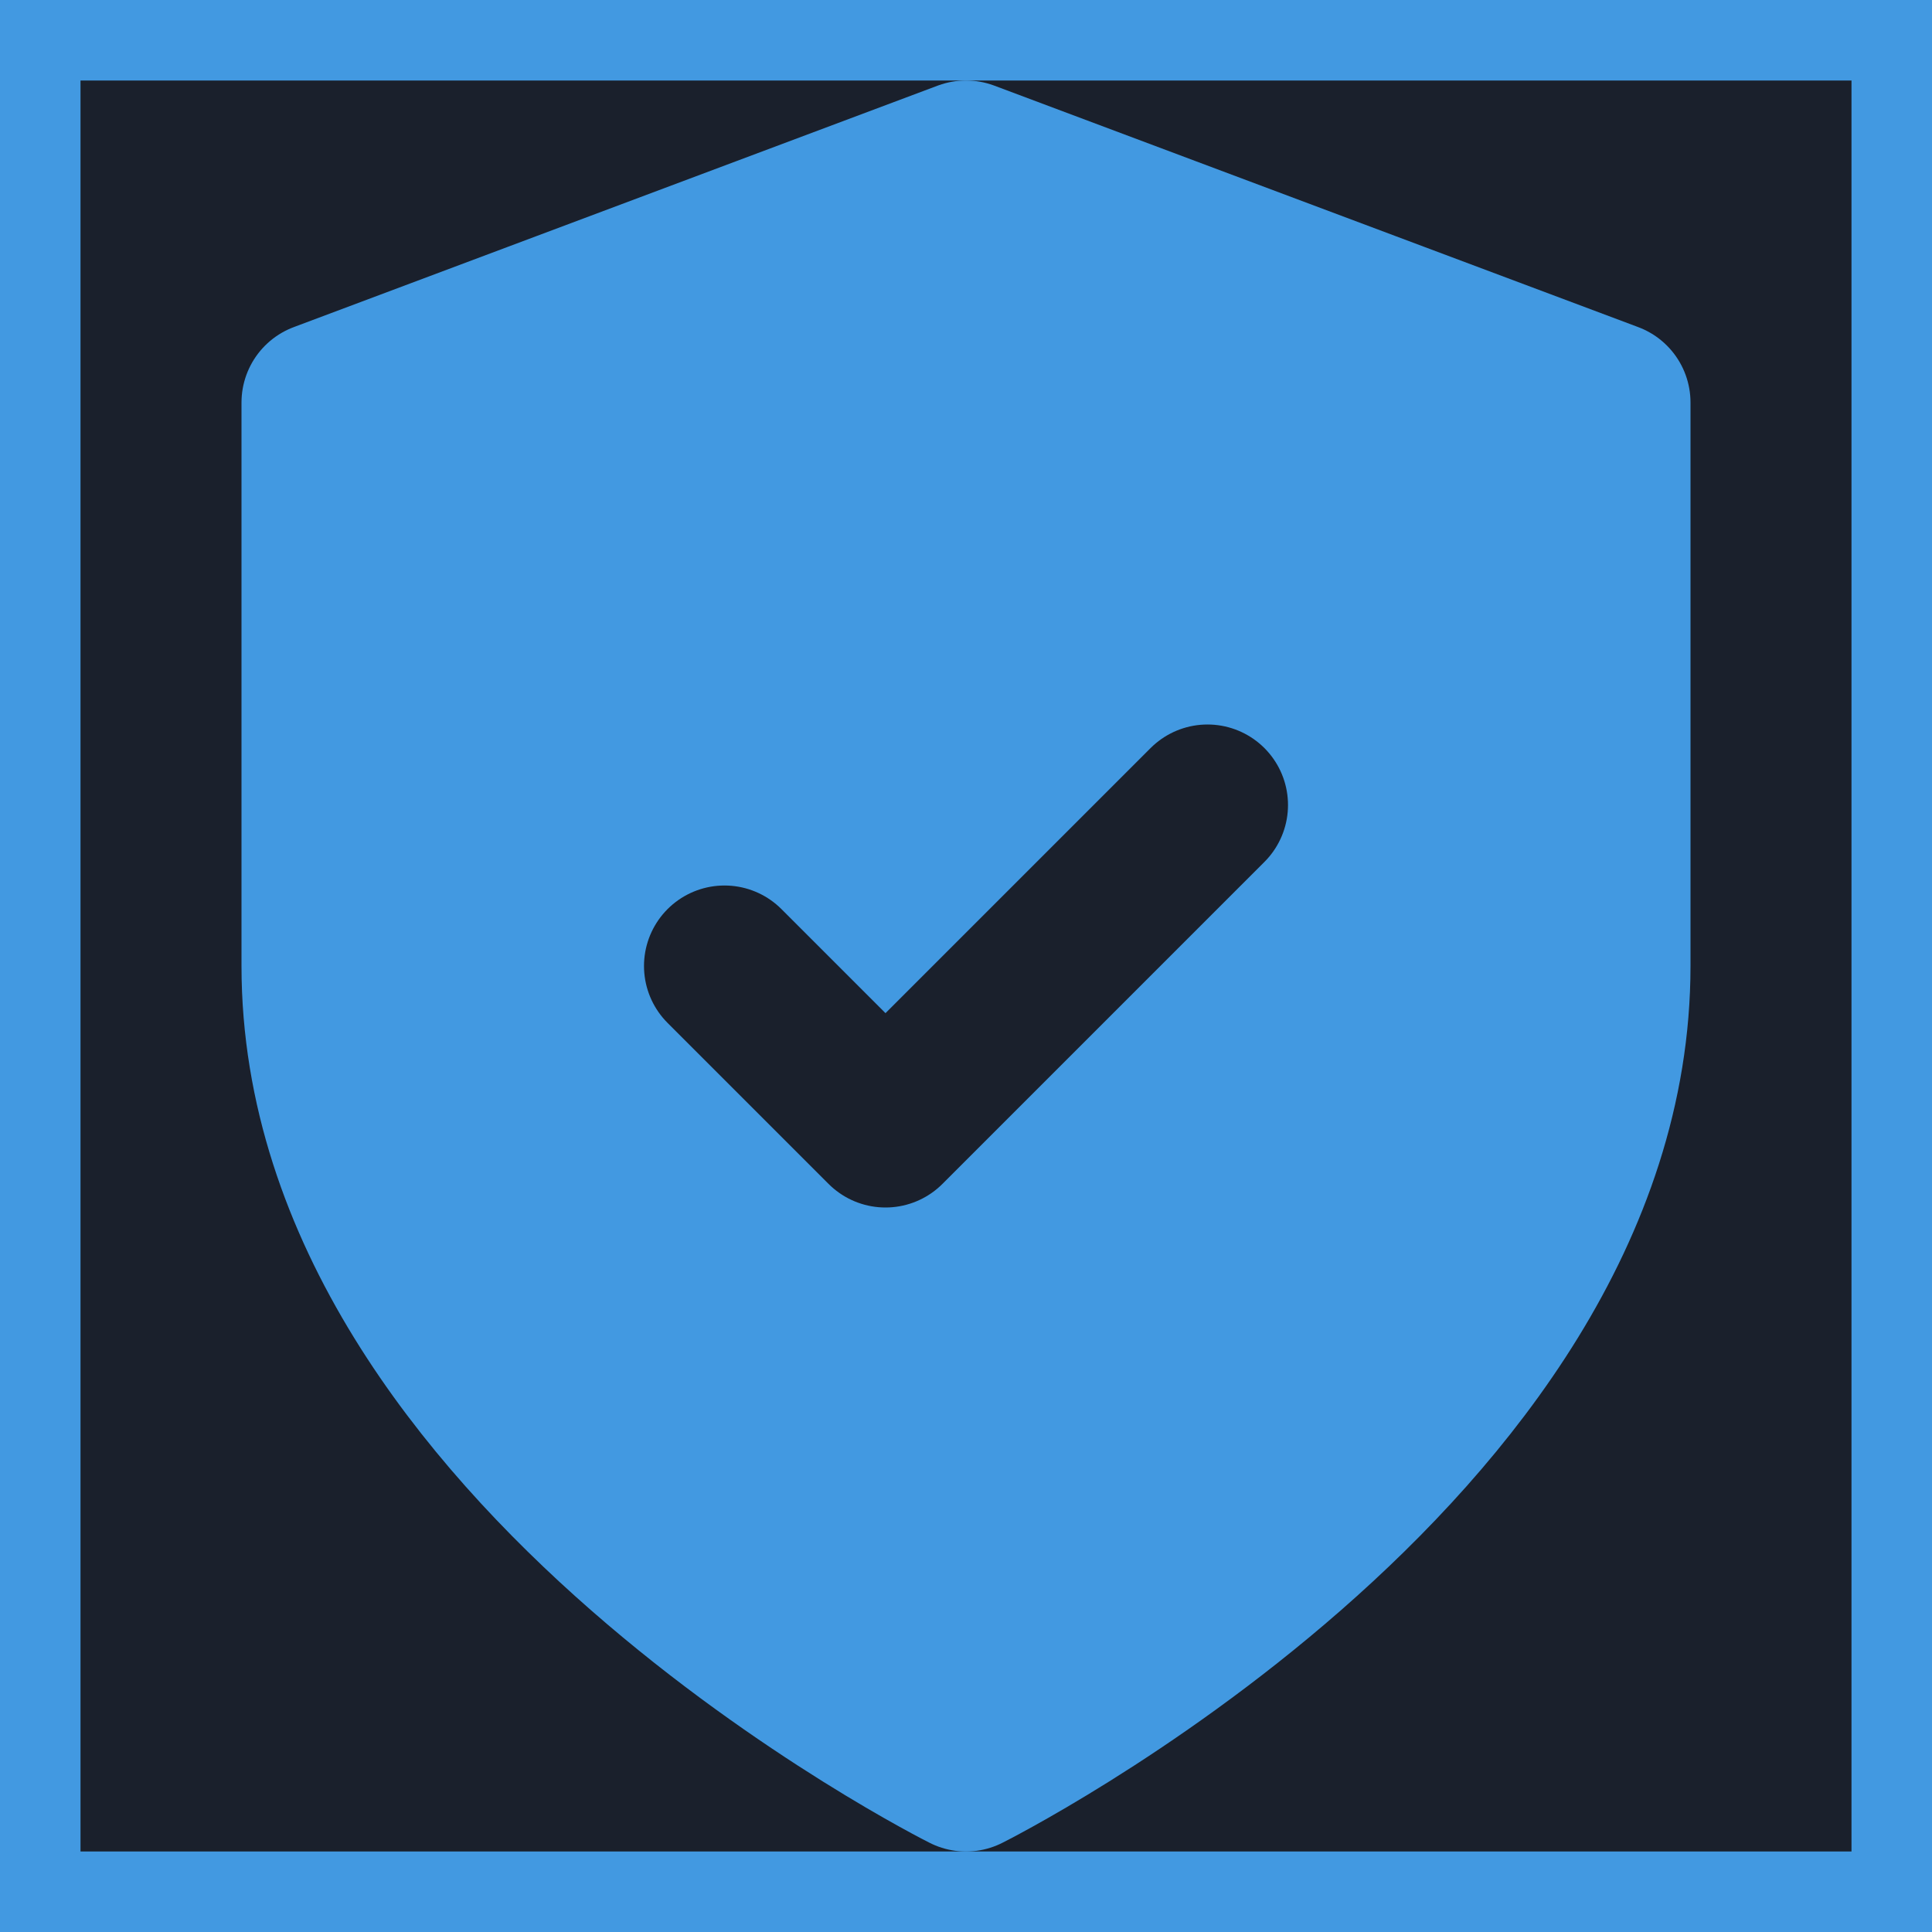 <svg xmlns="http://www.w3.org/2000/svg" viewBox="0 0 24 24" fill="none" stroke="#4299e1" stroke-width="2" stroke-linecap="round" stroke-linejoin="round">
  <rect width="24" height="24" fill="#1a202c"/>
  <path d="M12 22s8-4 8-10V5l-8-3-8 3v7c0 6 8 10 8 10z" fill="#4299e1"/>
  <path d="M9 12l2 2 4-4" stroke="#1a202c" stroke-width="2" fill="none"/>
</svg>
